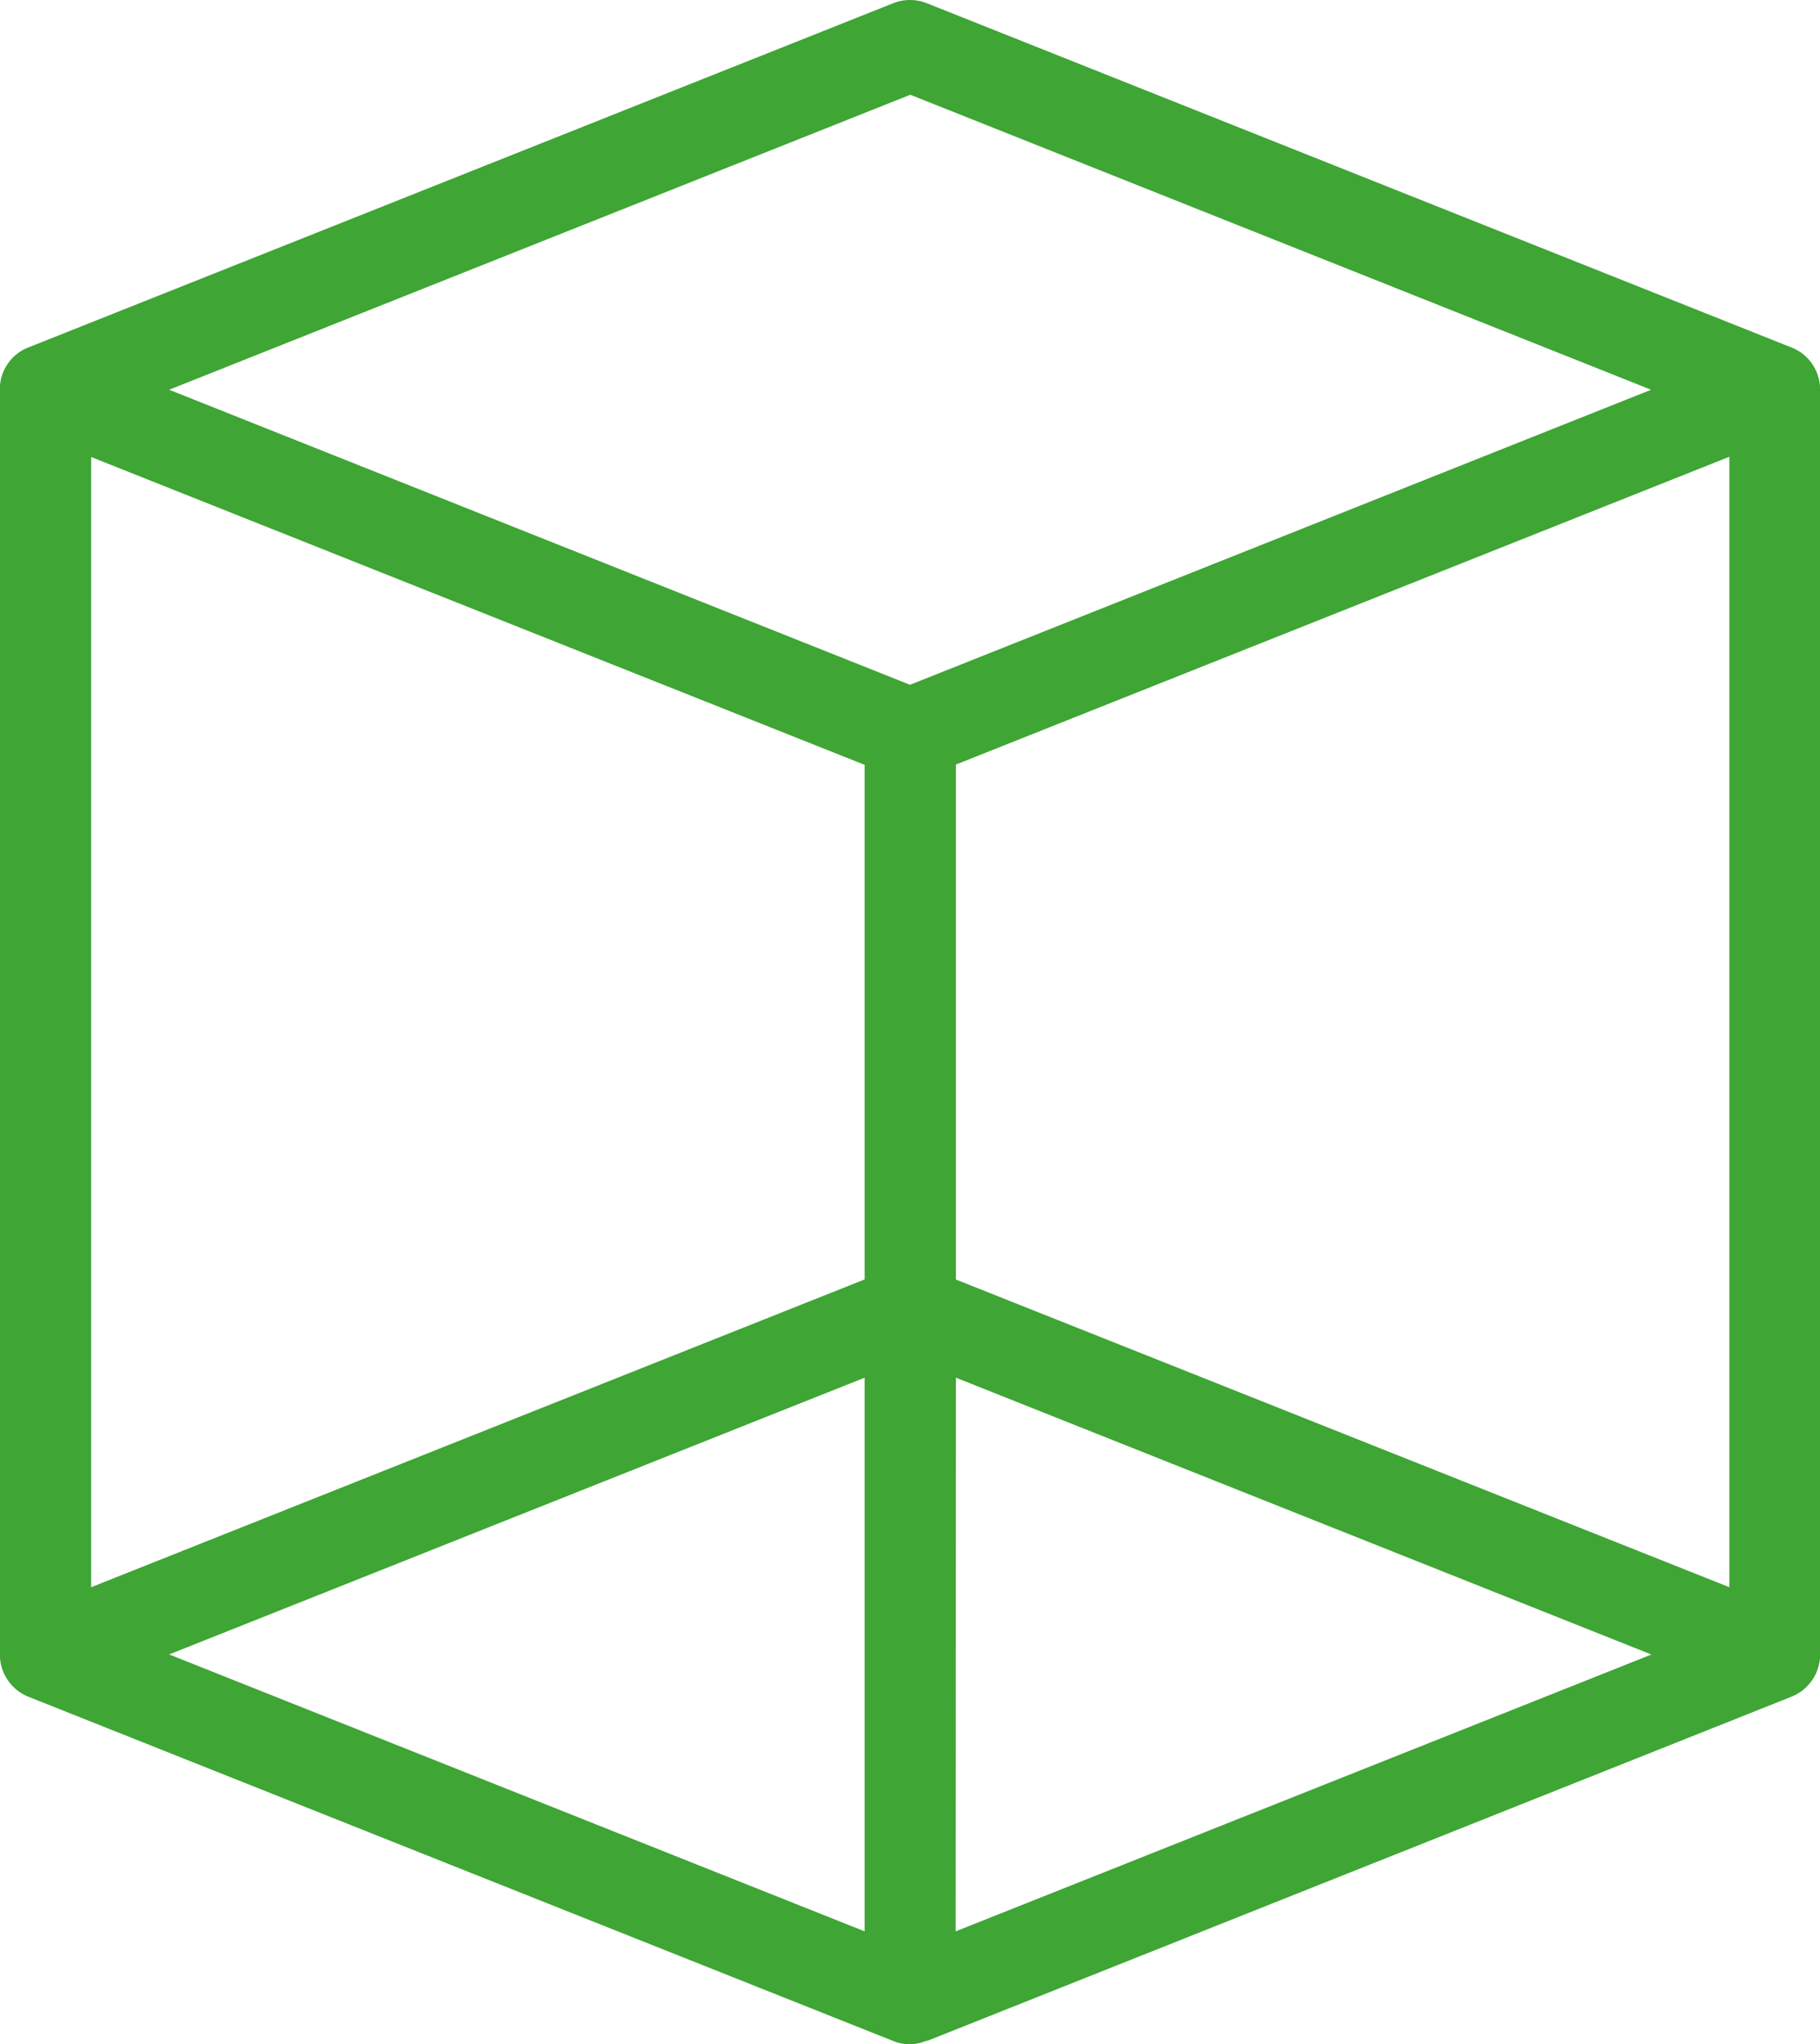 <svg xmlns="http://www.w3.org/2000/svg" width="37.885" height="42.541" viewBox="0 0 37.885 42.541">
  <path id="Path_111270" data-name="Path 111270" d="M66.55,32.113a.955.955,0,0,0-.183-.094v0L48.372,24.856a.946.946,0,0,0-.7,0L29.676,32.017v0a.93.93,0,0,0-.6.879V59.22a.949.949,0,0,0,.6.882L47.67,67.263a.893.893,0,0,0,.7-.007l.006.007L66.367,60.1a.949.949,0,0,0,.6-.882V32.9a.949.949,0,0,0-.414-.785ZM30.977,34.3l16.1,6.406V51.415l-16.1,6.405Zm16.1,19.16V64.982L32.6,59.219Zm1.9,0,14.478,5.761L48.972,64.982Zm0-2.043V40.7l16.1-6.405V57.82Zm-.949-24.656L63.449,32.9l-15.427,6.14L32.6,32.9Z" transform="translate(-29.079 -24.789)" fill="#3fa535"/>
</svg>
